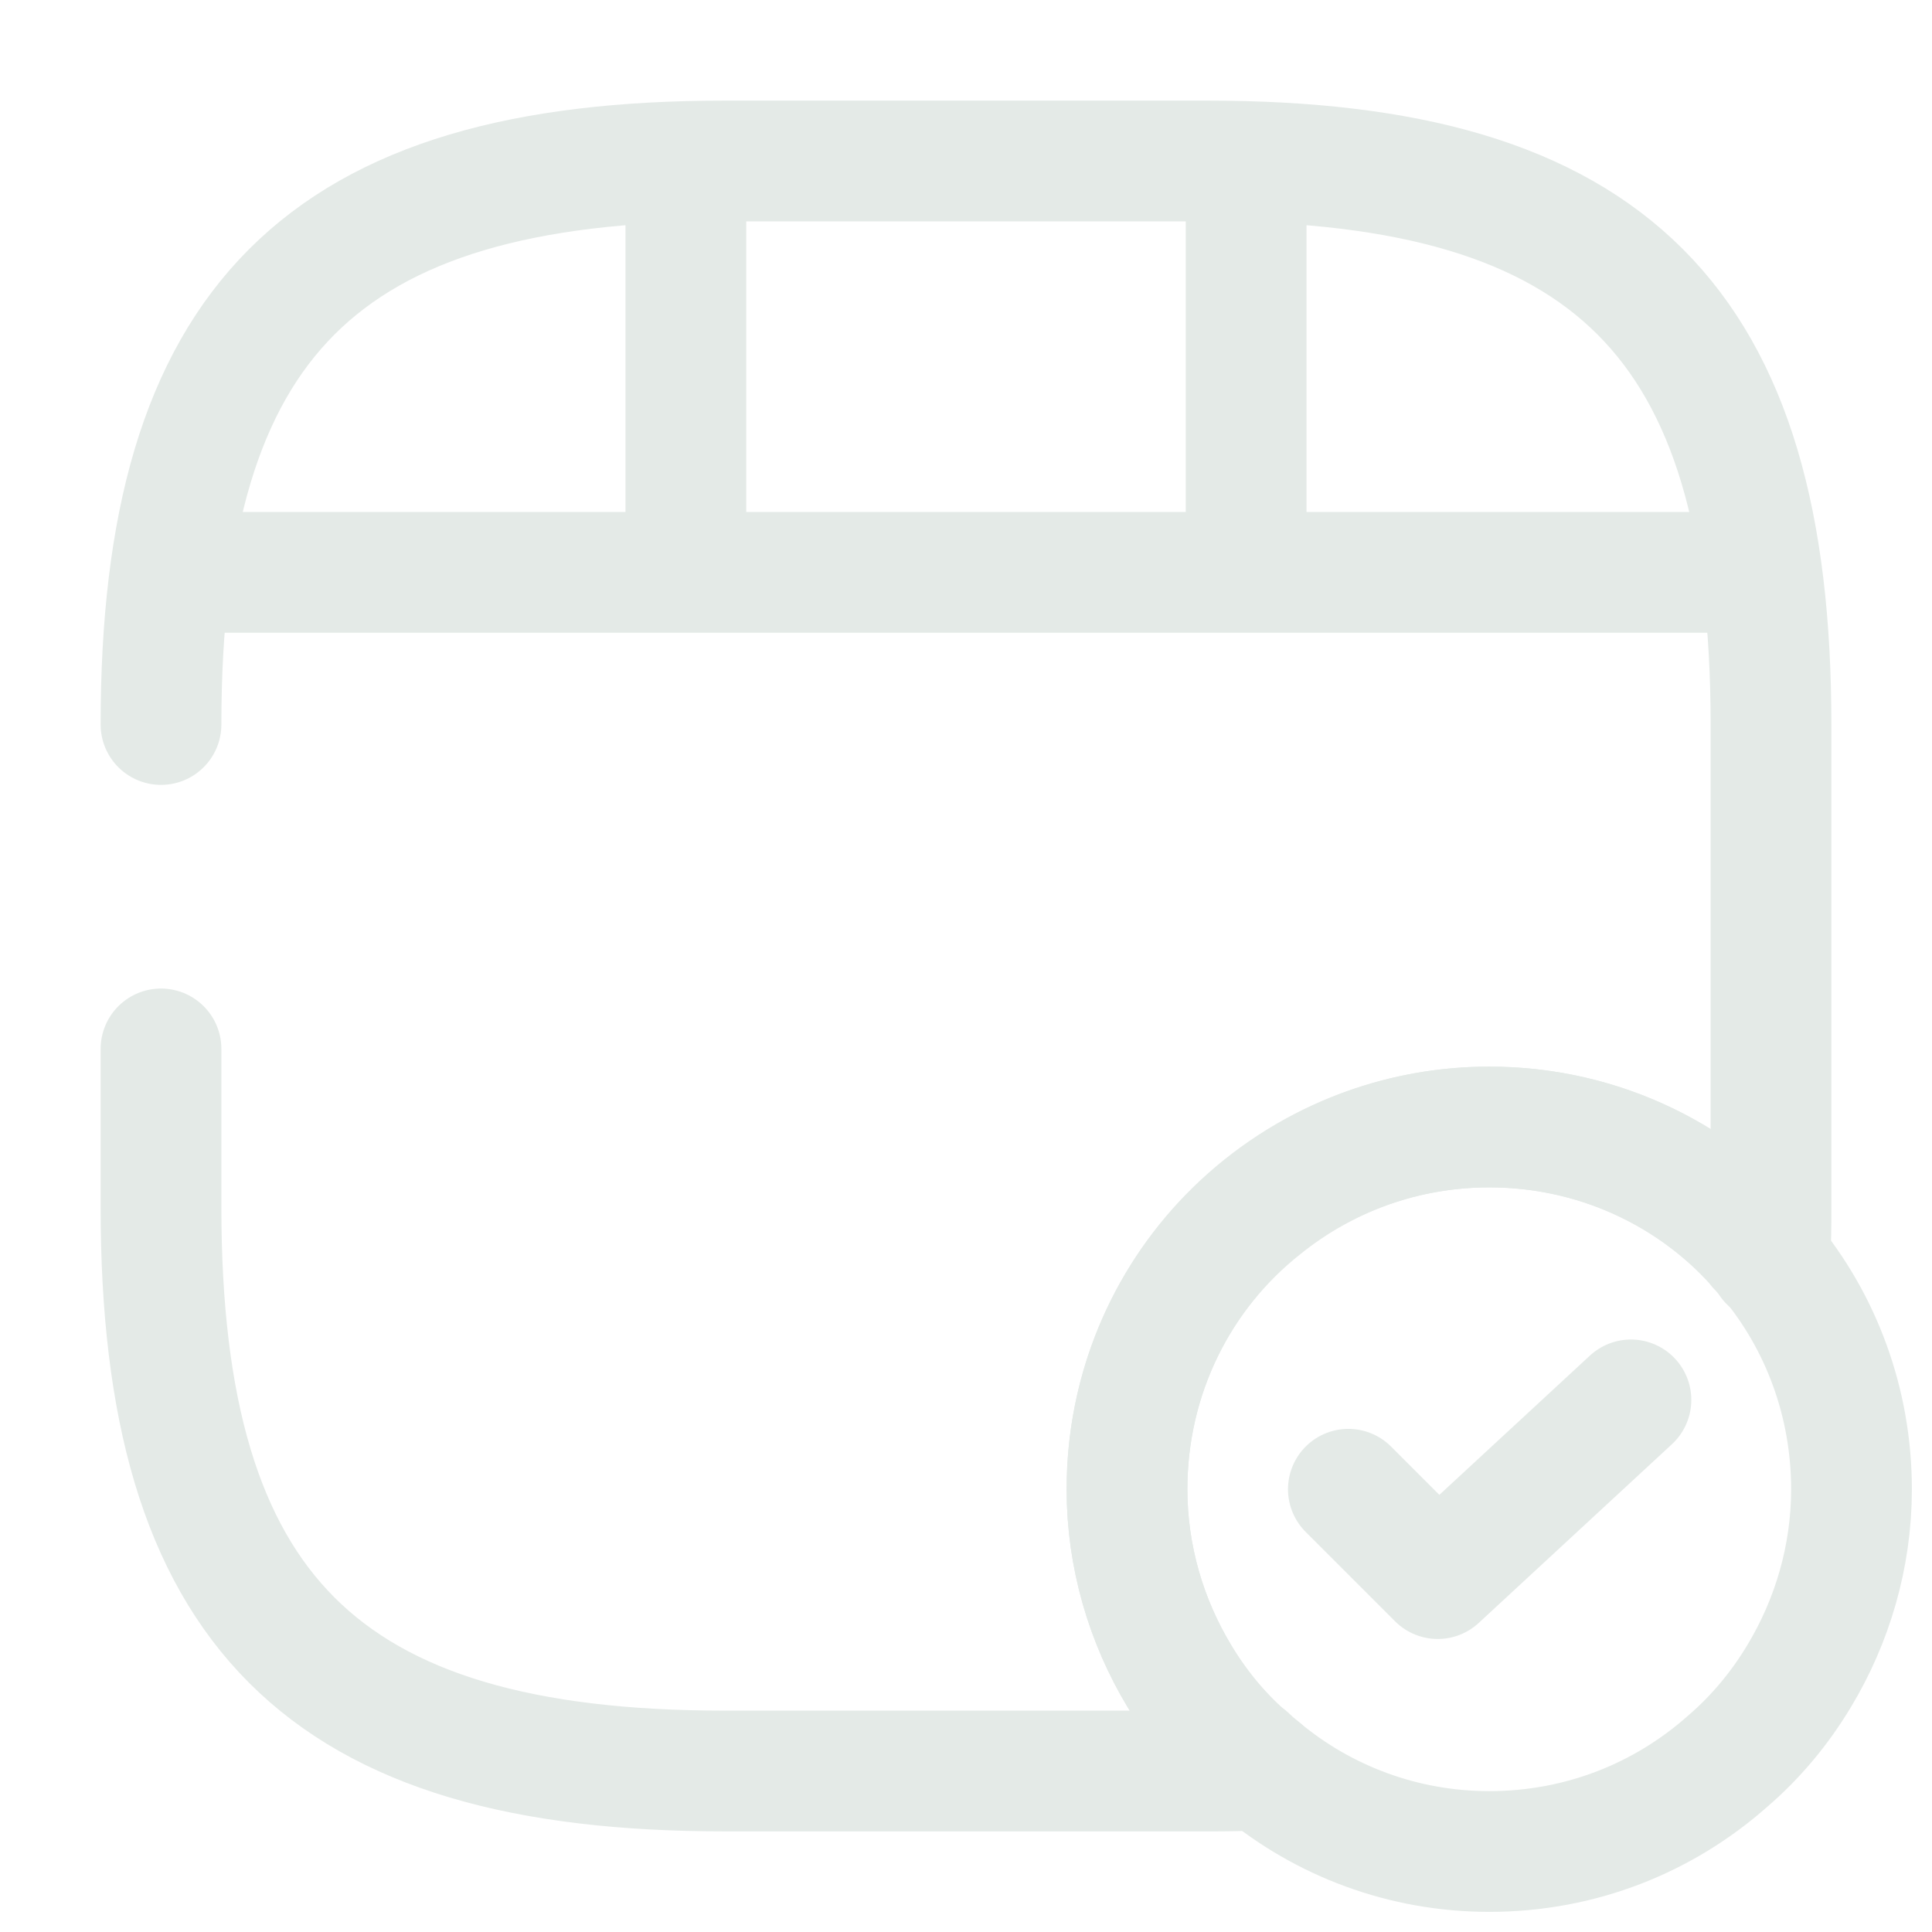 <?xml version="1.0" encoding="UTF-8"?>
<svg xmlns="http://www.w3.org/2000/svg" width="24" height="24" viewBox="0 0 24 24" fill="none">
  <path d="M2 9C2 4 4 2 9 2H15C20 2 22 4 22 9V15C22 15.23 22 15.45 21.98 15.67C21.94 15.61 21.89 15.55 21.84 15.5C21.83 15.49 21.82 15.47 21.81 15.46C21 14.56 19.81 14 18.5 14C17.24 14 16.09 14.52 15.27 15.36C14.48 16.17 14 17.28 14 18.5C14 19.34 14.24 20.14 14.65 20.82C14.87 21.19 15.15 21.53 15.47 21.81C15.49 21.82 15.5 21.83 15.51 21.84C15.56 21.89 15.61 21.93 15.67 21.98C15.46 22 15.23 22 15 22H9C4 22 2 20 2 15V13.03" stroke="#E4EAE7" stroke-width="1.5" stroke-linecap="round" stroke-linejoin="round"></path>
  <path d="M2.52 7.11H21.48" stroke="#E4EAE7" stroke-width="1.5" stroke-linecap="round" stroke-linejoin="round"></path>
  <path d="M8.52 2.11V6.97" stroke="#E4EAE7" stroke-width="1.5" stroke-linecap="round" stroke-linejoin="round"></path>
  <path d="M15.48 2.11V6.52" stroke="#E4EAE7" stroke-width="1.5" stroke-linecap="round" stroke-linejoin="round"></path>
  <path d="M23 18.5C23 19.34 22.76 20.14 22.35 20.82C22.11 21.22 21.81 21.58 21.46 21.88C20.67 22.58 19.64 23 18.5 23C17.43 23 16.44 22.62 15.67 21.98H15.66C15.26 21.66 14.92 21.27 14.65 20.82C14.24 20.14 14 19.34 14 18.5C14 17.08 14.65 15.81 15.69 14.99C16.46 14.37 17.44 14 18.5 14C19.91 14 21.16 14.64 21.98 15.65C22.62 16.42 23 17.42 23 18.5Z" stroke="#E4EAE7" stroke-width="1.5" stroke-miterlimit="10" stroke-linecap="round" stroke-linejoin="round"></path>
  <path d="M16.75 18.5L17.86 19.61L20.26 17.39" stroke="#E4EAE7" stroke-width="1.5" stroke-linecap="round" stroke-linejoin="round"></path>
</svg>
